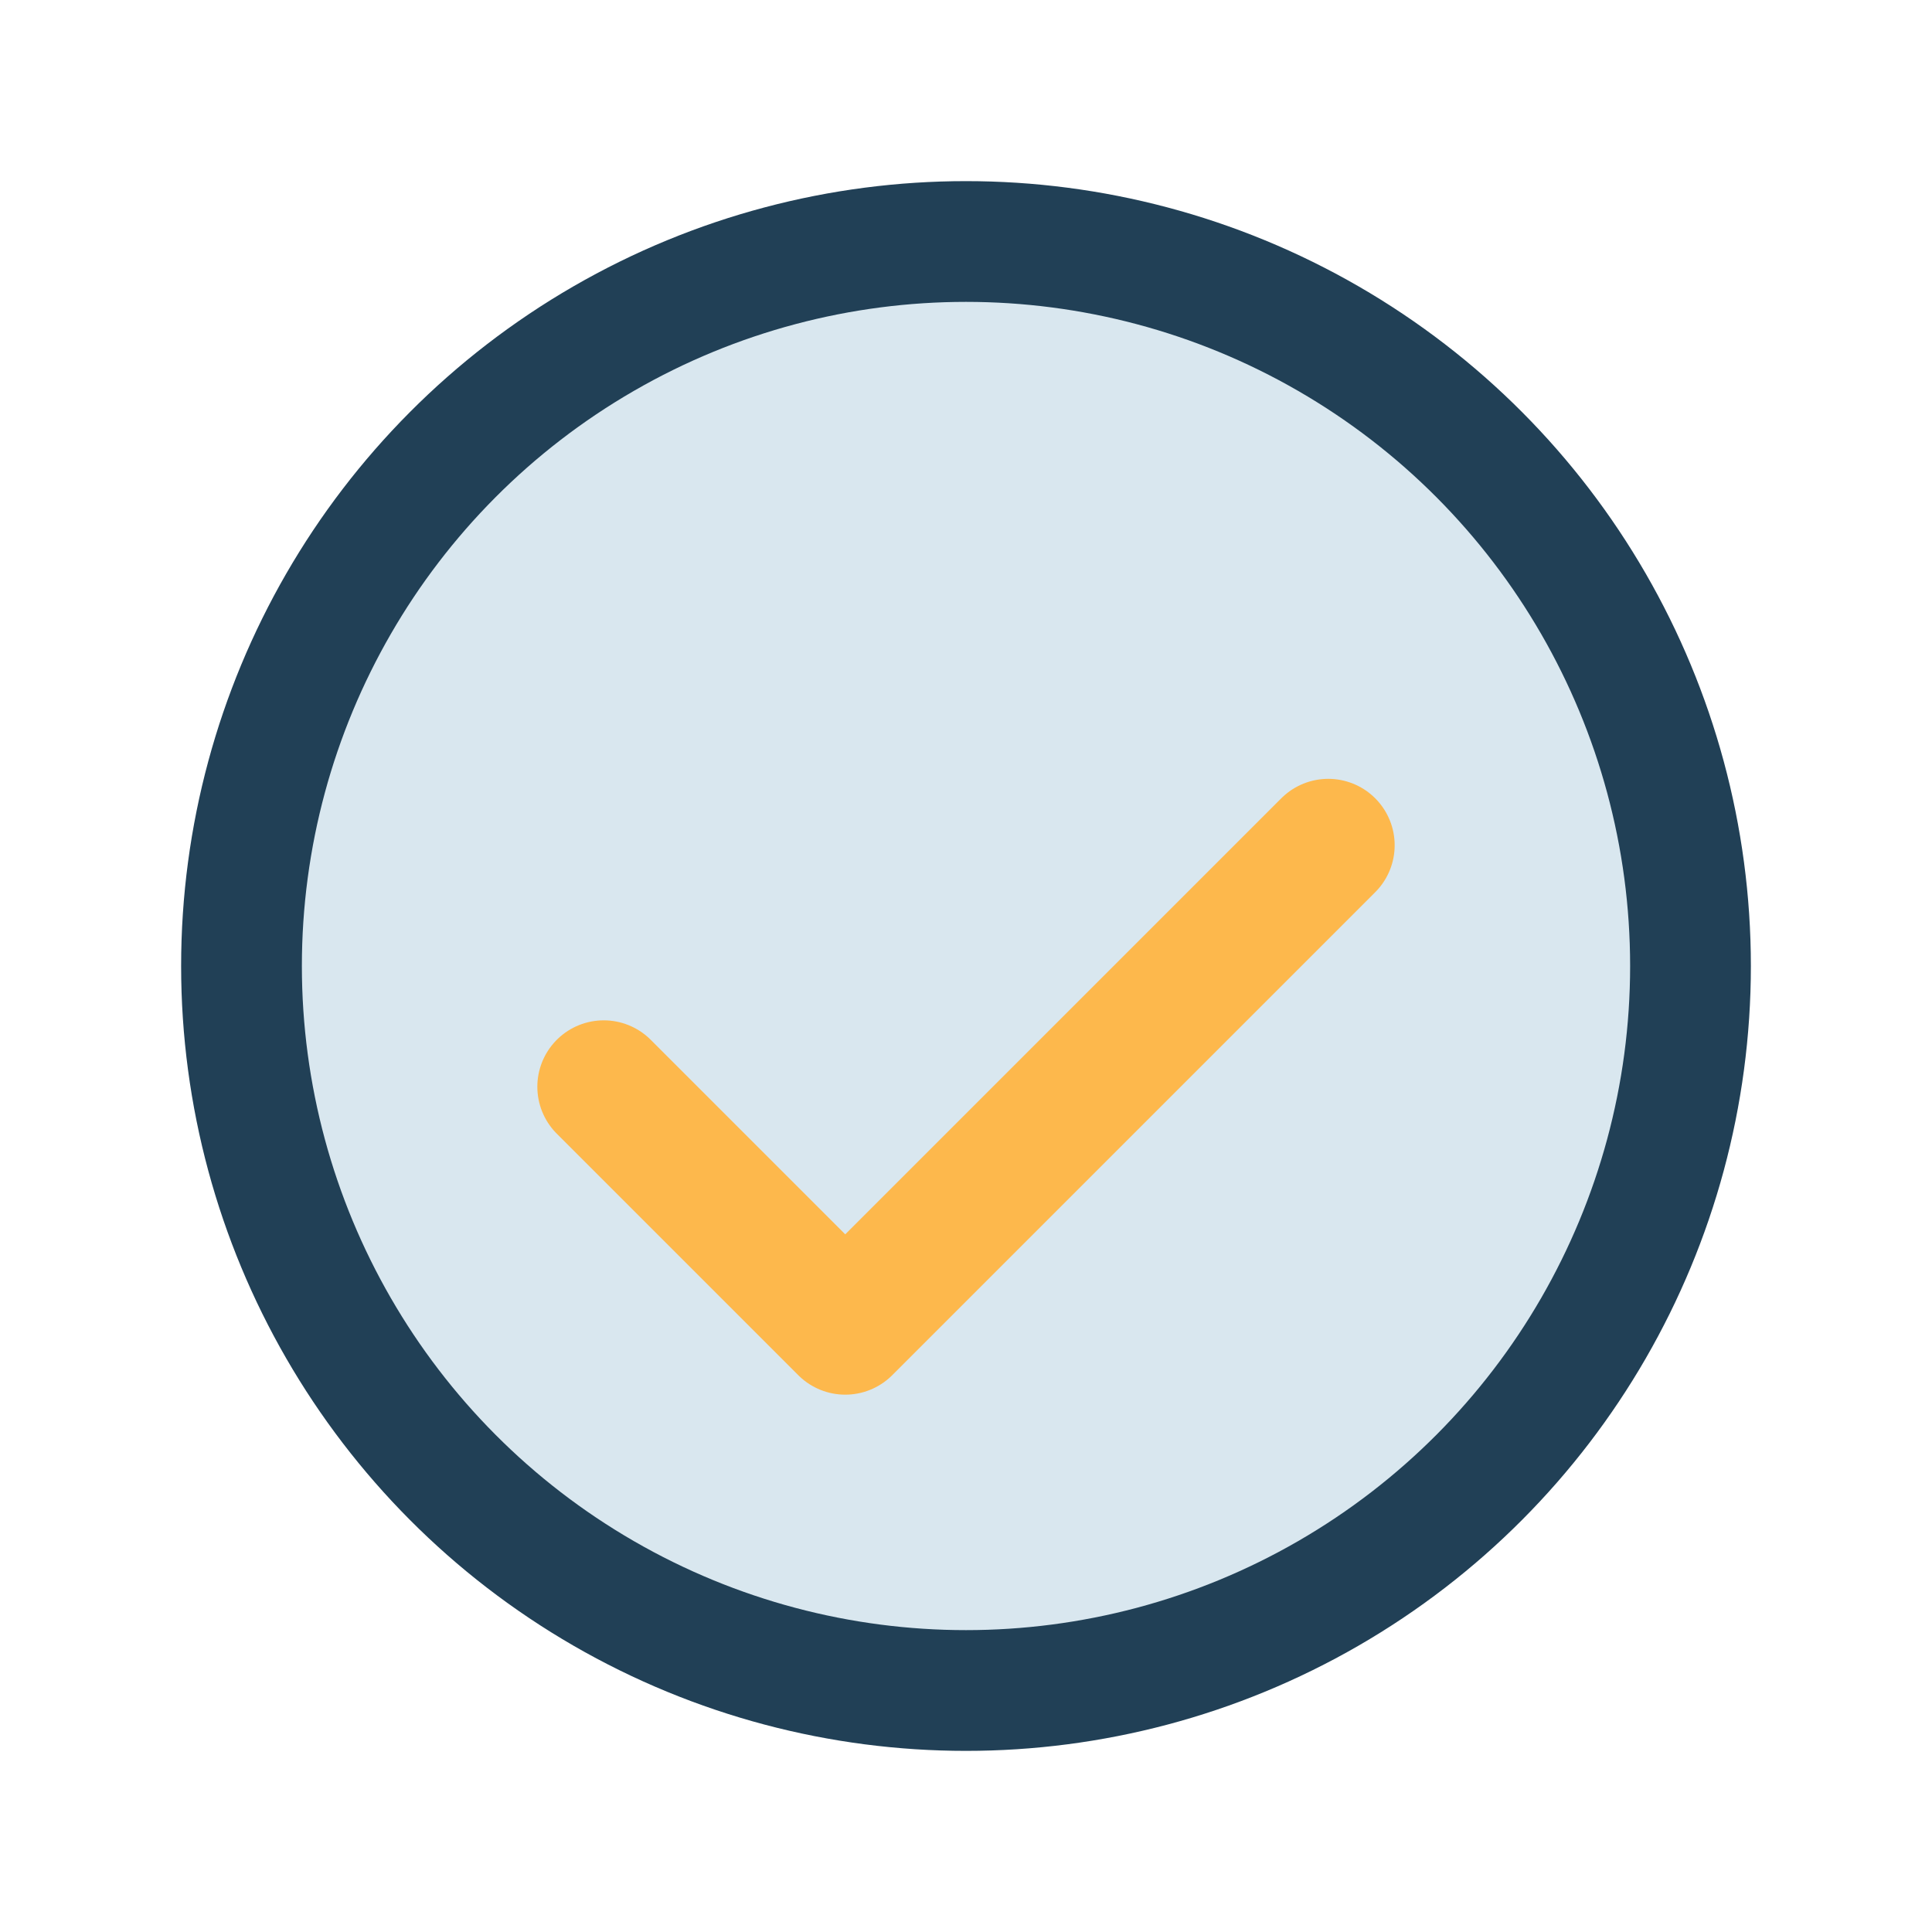 <?xml version="1.0" encoding="UTF-8"?>
<svg xmlns="http://www.w3.org/2000/svg" width="32" height="32" viewBox="0 0 32 32"><circle cx="16" cy="16" r="12" fill="#D9E7EF" stroke="#214056" stroke-width="2"/><path d="M10 18l4 4 8-8" fill="none" stroke="#FDB84C" stroke-width="2.2" stroke-linecap="round" stroke-linejoin="round"/></svg>